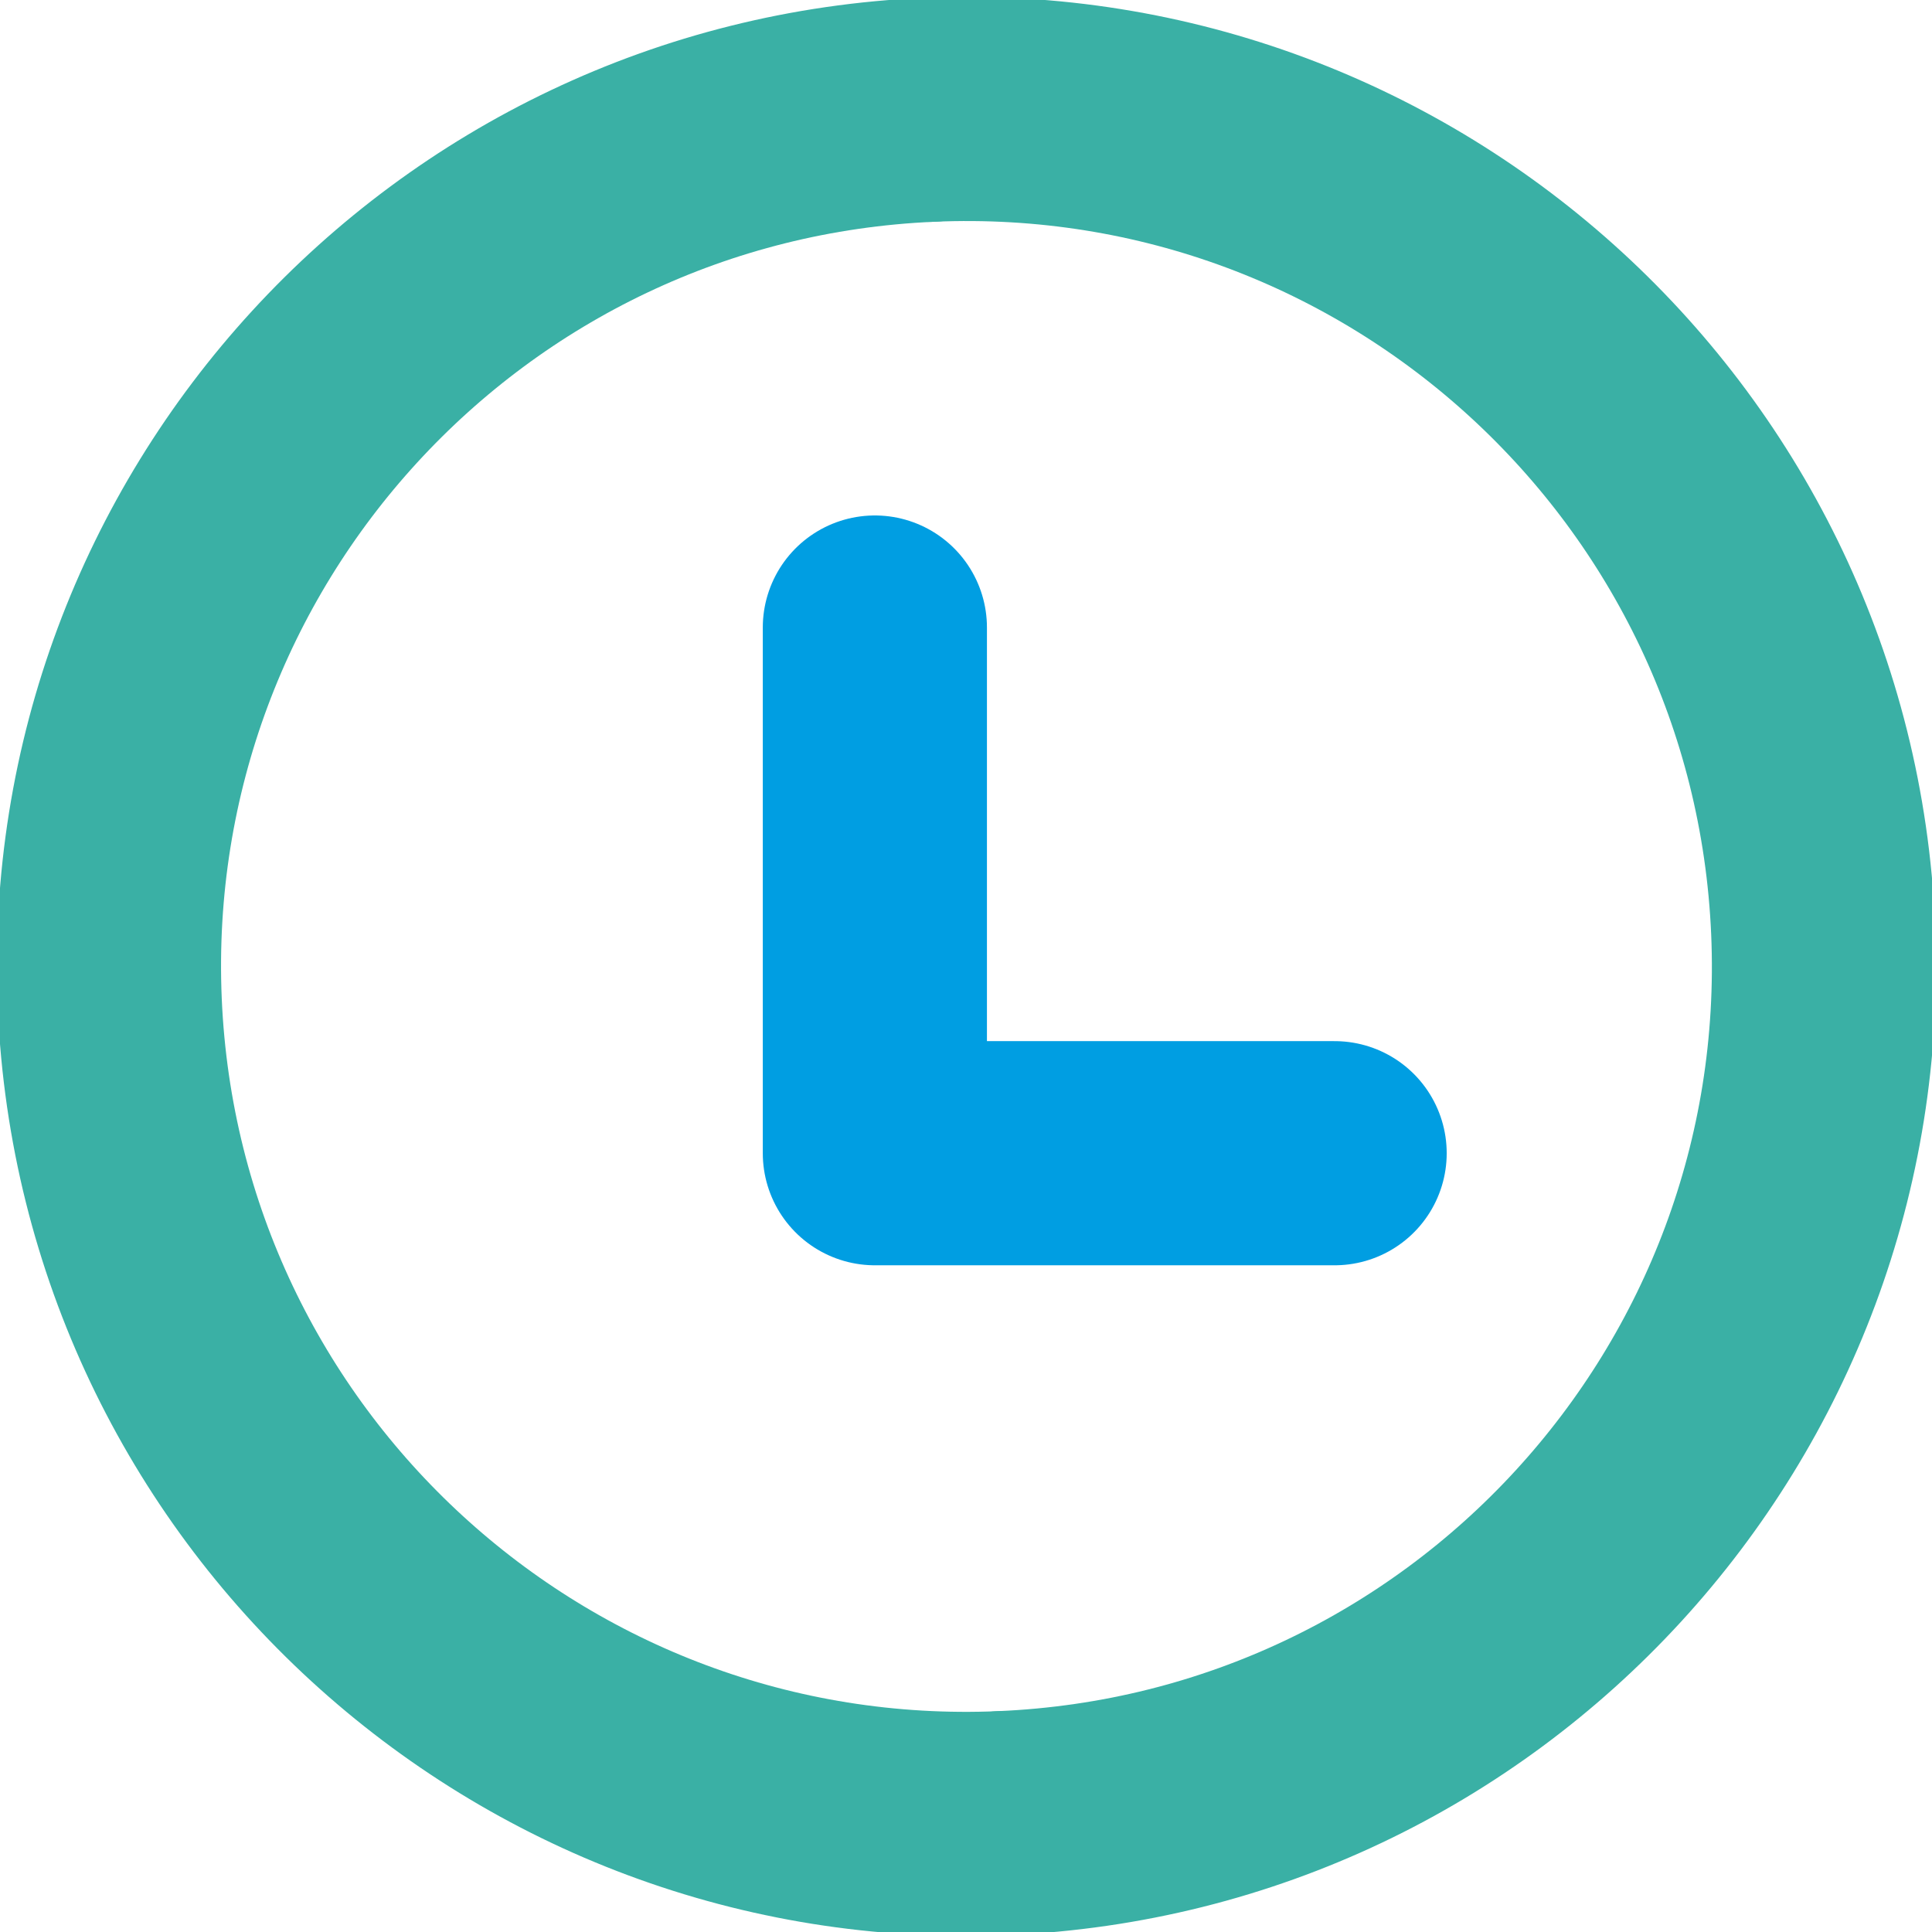 <?xml version="1.0" encoding="UTF-8" standalone="no"?> <svg xmlns="http://www.w3.org/2000/svg" xmlns:xlink="http://www.w3.org/1999/xlink" width="100px" height="100px" viewBox="0 0 100 100"> <!-- Generator: Sketch 46.2 (44496) - http://www.bohemiancoding.com/sketch --> <title>Artboard</title> <desc>Created with Sketch.</desc> <defs></defs> <g id="Page-1" stroke="none" stroke-width="1" fill="none" fill-rule="evenodd" stroke-linecap="round" stroke-linejoin="round"> <g id="Artboard" stroke-width="11.602"> <g id="Page-1-Copy" transform="translate(5.31, 5.31)"> <path d="M42.8,0.372 C67.29,-0.685 87.999,18.311 89.056,42.8 C90.111,67.29 71.115,87.999 46.625,89.053" id="Stroke-1" stroke="#3AB0A5"></path> <path d="M46.625,89.054 C22.136,90.112 1.43,71.116 0.372,46.626 C-0.682,22.137 18.311,1.428 42.8,0.373" id="Stroke-3" stroke="#3AB0A5"></path> <polyline id="Stroke-5" stroke="#009EE2" points="63.77 54.38 40.921 54.38 39.973 54.38 39.973 27.171"></polyline> </g> </g> </g> </svg> 